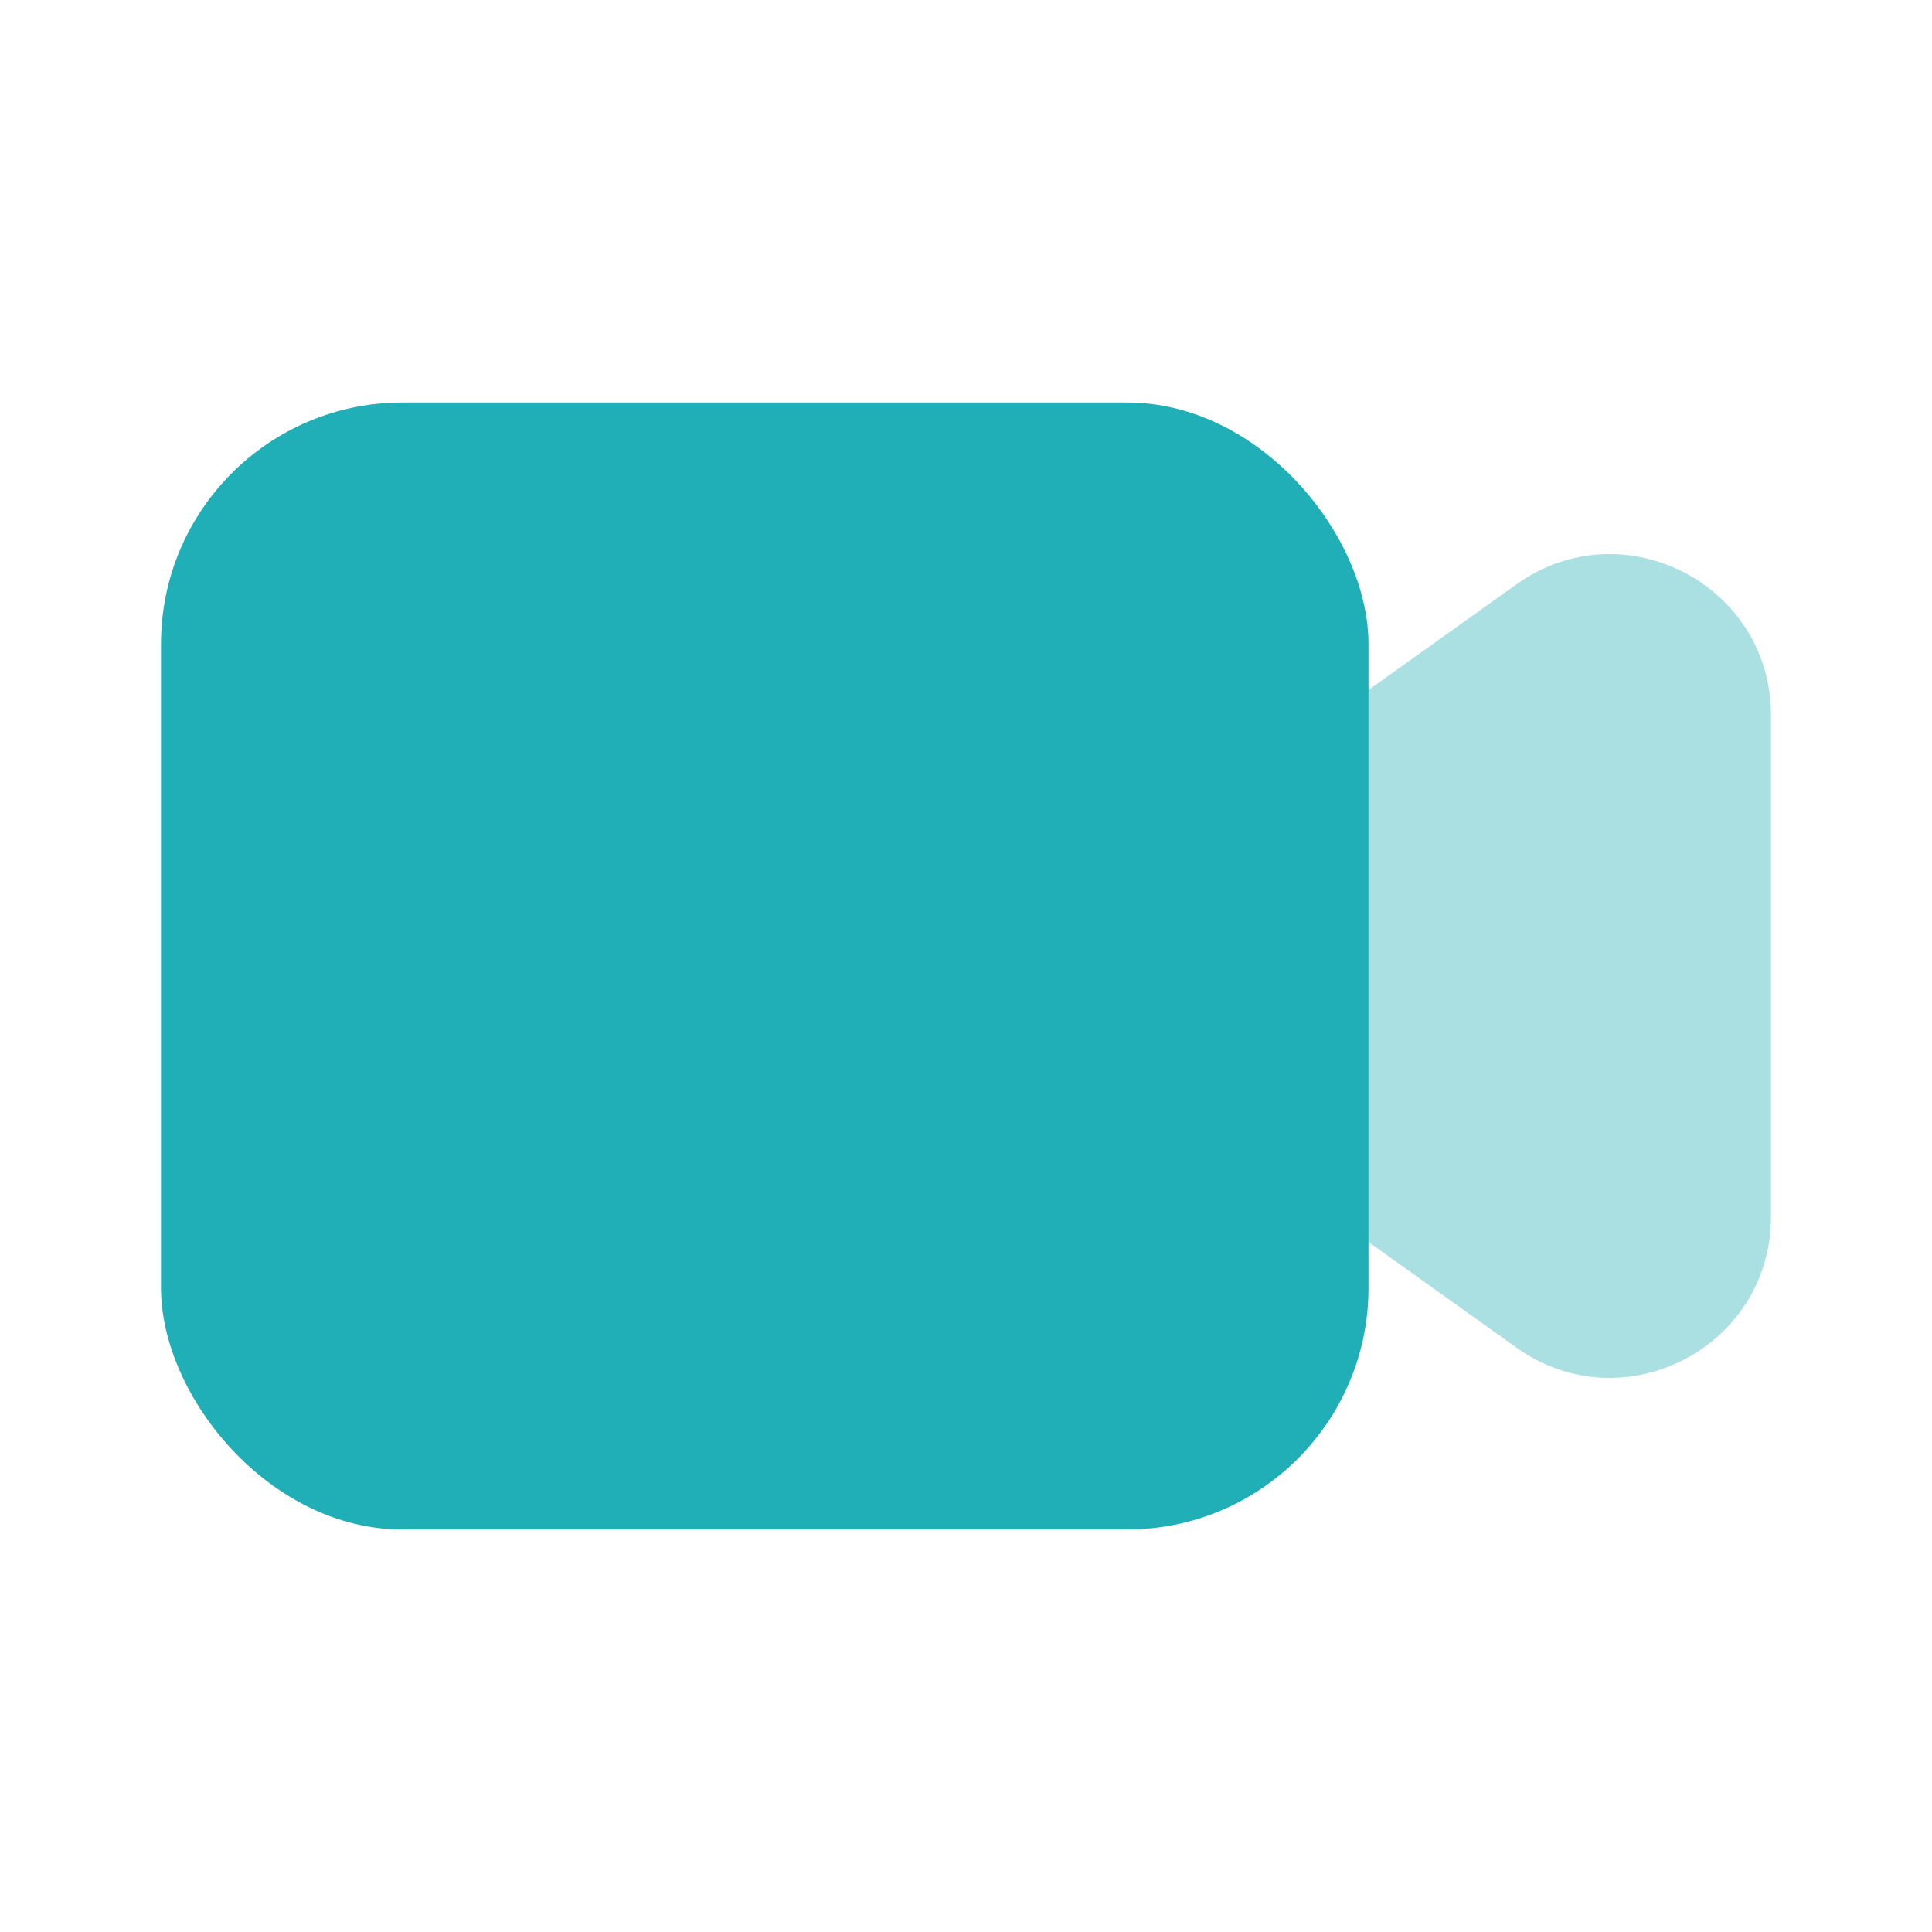 <?xml version="1.0" encoding="UTF-8"?> <svg xmlns="http://www.w3.org/2000/svg" width="48" height="48" viewBox="0 0 48 48" fill="none"><path d="M37.675 14.518L30 20V28L37.675 33.482C40.322 35.373 44 33.481 44 30.227V17.773C44 14.519 40.322 12.627 37.675 14.518Z" fill="#ABE0E3"></path><rect x="4" y="10" width="30" height="28" rx="6" fill="#20AFB7"></rect></svg> 